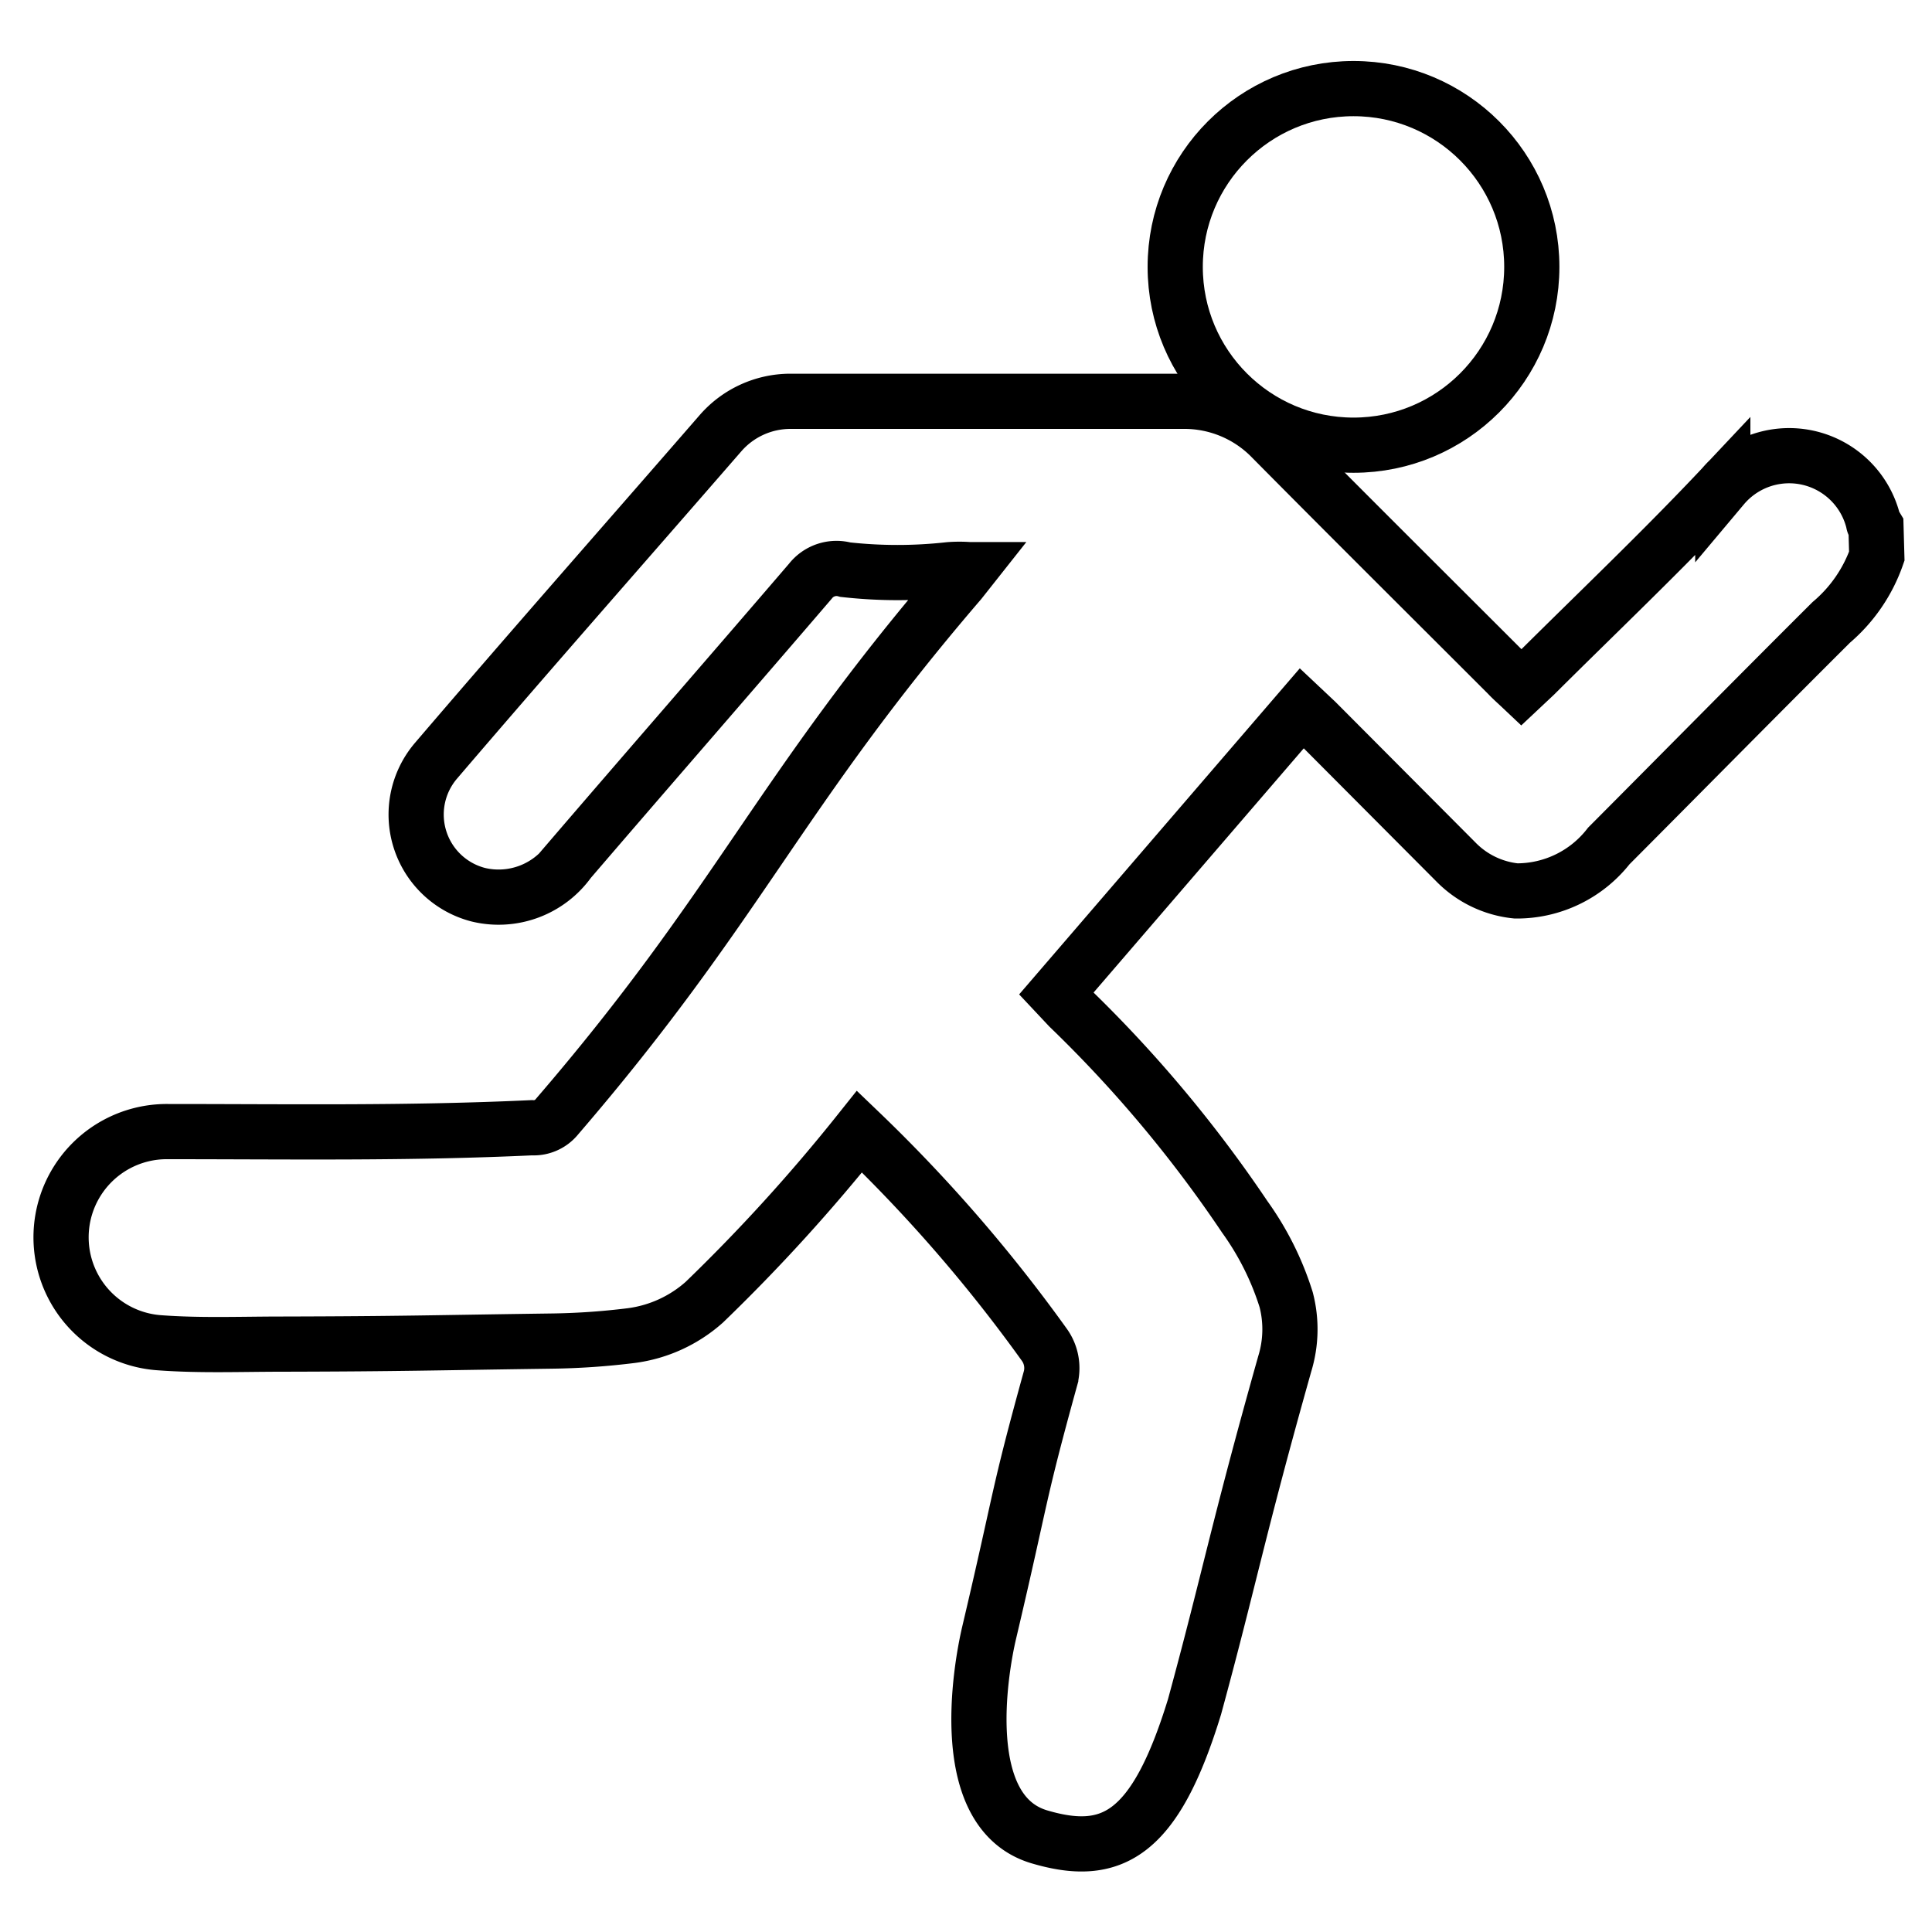 <svg id="Layer_1" data-name="Layer 1" xmlns="http://www.w3.org/2000/svg" viewBox="0 0 70 70"><defs><style>.cls-1{fill:none;stroke:#000;stroke-miterlimit:10;stroke-width:2px;}</style></defs><title>Luck Eco - Icons</title><path class="cls-1" d="M68,20.15a5.55,5.55,0,0,1-1.65,2.4c-2.7,2.69-5.37,5.4-8.06,8.1a4.22,4.22,0,0,1-3.36,1.63,3.55,3.55,0,0,1-2.19-1.06l-5.06-5.08-.51-.48L38.27,36l.46.49a46.89,46.89,0,0,1,6.37,7.6,10.52,10.52,0,0,1,1.5,3,4.26,4.26,0,0,1-.05,2.32c-1.72,6.1-2,7.77-3.27,12.43-1.43,4.66-3,5.49-5.63,4.71-3-.9-2.14-6-1.81-7.4,1.21-5.13,1-4.79,2.23-9.24a1.45,1.45,0,0,0-.22-1.17A55.45,55.45,0,0,0,31.14,41a64.19,64.19,0,0,1-5.62,6.18,4.94,4.94,0,0,1-2.64,1.21,26,26,0,0,1-2.91.2c-4.36.06-5.38.1-9.74.11-1.49,0-3,.06-4.46-.05A3.83,3.83,0,0,1,6.09,41c4.5,0,8.66.07,13.18-.14a1.08,1.08,0,0,0,.91-.4c6.62-7.69,8-11.71,14.6-19.39l.34-.43a4.74,4.74,0,0,0-.72,0,17,17,0,0,1-3.77,0,1.2,1.2,0,0,0-1.27.42c-2.9,3.38-5.83,6.74-8.74,10.13a3.14,3.14,0,0,1-3.28,1.23,3,3,0,0,1-1.54-4.86c3.42-4,6.87-7.91,10.31-11.87a3.36,3.36,0,0,1,2.52-1.15H42.91A4.41,4.41,0,0,1,46,15.8c2.86,2.89,5.75,5.76,8.63,8.64.15.16.31.3.49.47l.49-.46c2.28-2.27,4.61-4.48,6.81-6.82a3.14,3.14,0,0,1,5.46,1.3c0,.06.06.1.09.15Z"/><circle class="cls-1" cx="49.04" cy="9.67" r="6.46"/></svg>